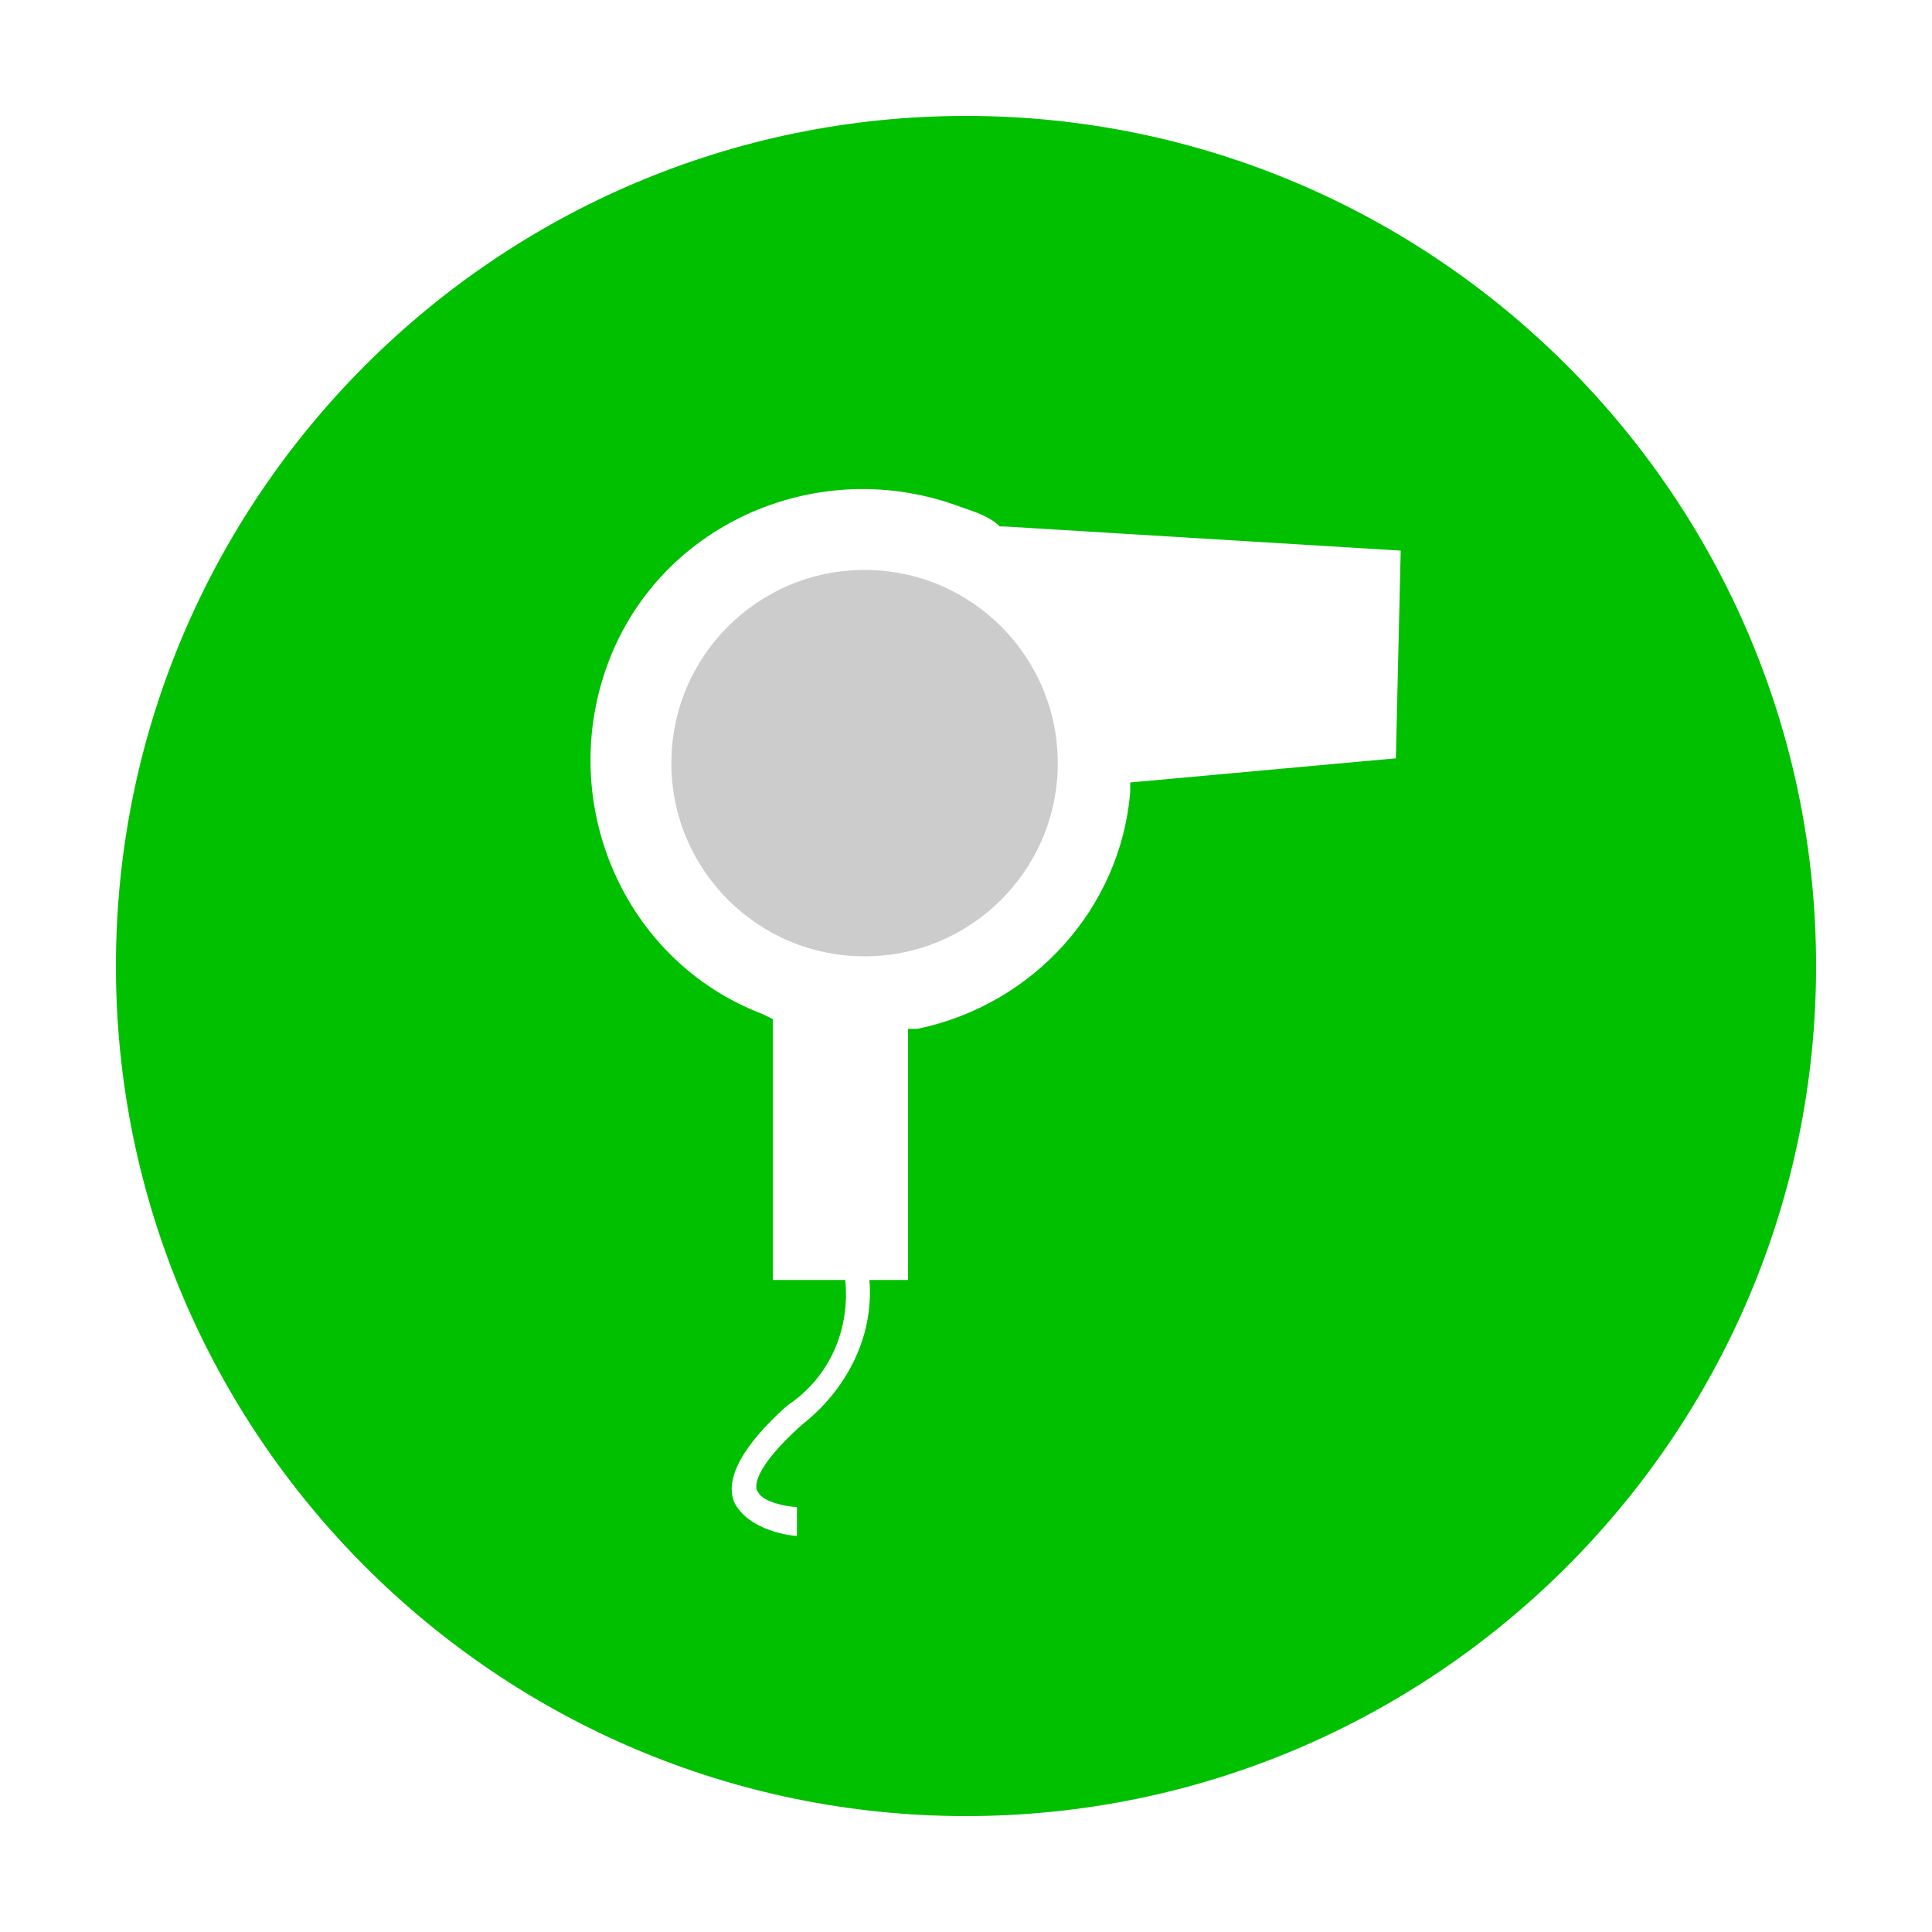 <?xml version="1.0" encoding="utf-8"?>
<!-- Generator: Adobe Illustrator 27.9.0, SVG Export Plug-In . SVG Version: 6.00 Build 0)  -->
<svg version="1.1" id="Layer_1" xmlns="http://www.w3.org/2000/svg" xmlns:xlink="http://www.w3.org/1999/xlink" x="0px" y="0px"
	 viewBox="0 0 40 40" style="enable-background:new 0 0 40 40;" xml:space="preserve">
<style type="text/css">
	.st0{fill:#00C000;}
	.st1{fill:#CCCCCC;}
</style>
<rect x="-65.6" y="-5.8" class="st0" width="53.2" height="53.2"/>
<g>
	<g id="noun-salon-1720263" transform="translate(-8 -8)">
		<g id="Group_1128" transform="translate(8 8)">
			<path id="Path_1630" class="st0" d="M18,13.1c-1.5,0-2.7,1.2-2.7,2.7s1.2,2.7,2.7,2.7c1.5,0,2.7-1.2,2.7-2.7v0
				C20.7,14.3,19.5,13.1,18,13.1z M18,18.1c-1.2,0-2.2-1-2.2-2.2s1-2.2,2.2-2.2c1.2,0,2.2,1,2.2,2.2c0,0,0,0,0,0
				C20.2,17.1,19.2,18.1,18,18.1z"/>
			<path id="Path_1631" class="st0" d="M20,2.4C10.3,2.4,2.4,10.3,2.4,20S10.3,37.6,20,37.6c9.7,0,17.6-7.9,17.6-17.6
				C37.6,10.3,29.7,2.4,20,2.4z M28.9,15.7l-5.5,0.5l0,0.2c-0.2,2.4-2,4.4-4.4,4.9l-0.2,0v5.2h-0.8c0.1,1.2-0.5,2.3-1.4,3
				c-1,0.9-1,1.3-0.9,1.4c0.1,0.2,0.6,0.3,0.8,0.3l0,0.6c-0.1,0-1-0.1-1.3-0.7c-0.2-0.5,0.2-1.2,1.1-2c0.9-0.6,1.3-1.6,1.2-2.6h-1.5
				v-5.4l-0.2-0.1c-2.9-1.1-4.3-4.4-3.2-7.3s4.4-4.3,7.3-3.2c0.3,0.1,0.6,0.2,0.8,0.4l0.1,0l8.2,0.5L28.9,15.7L28.9,15.7z"/>
		</g>
	</g>
	<circle class="st1" cx="17.9" cy="15.8" r="4"/>
</g>
</svg>
